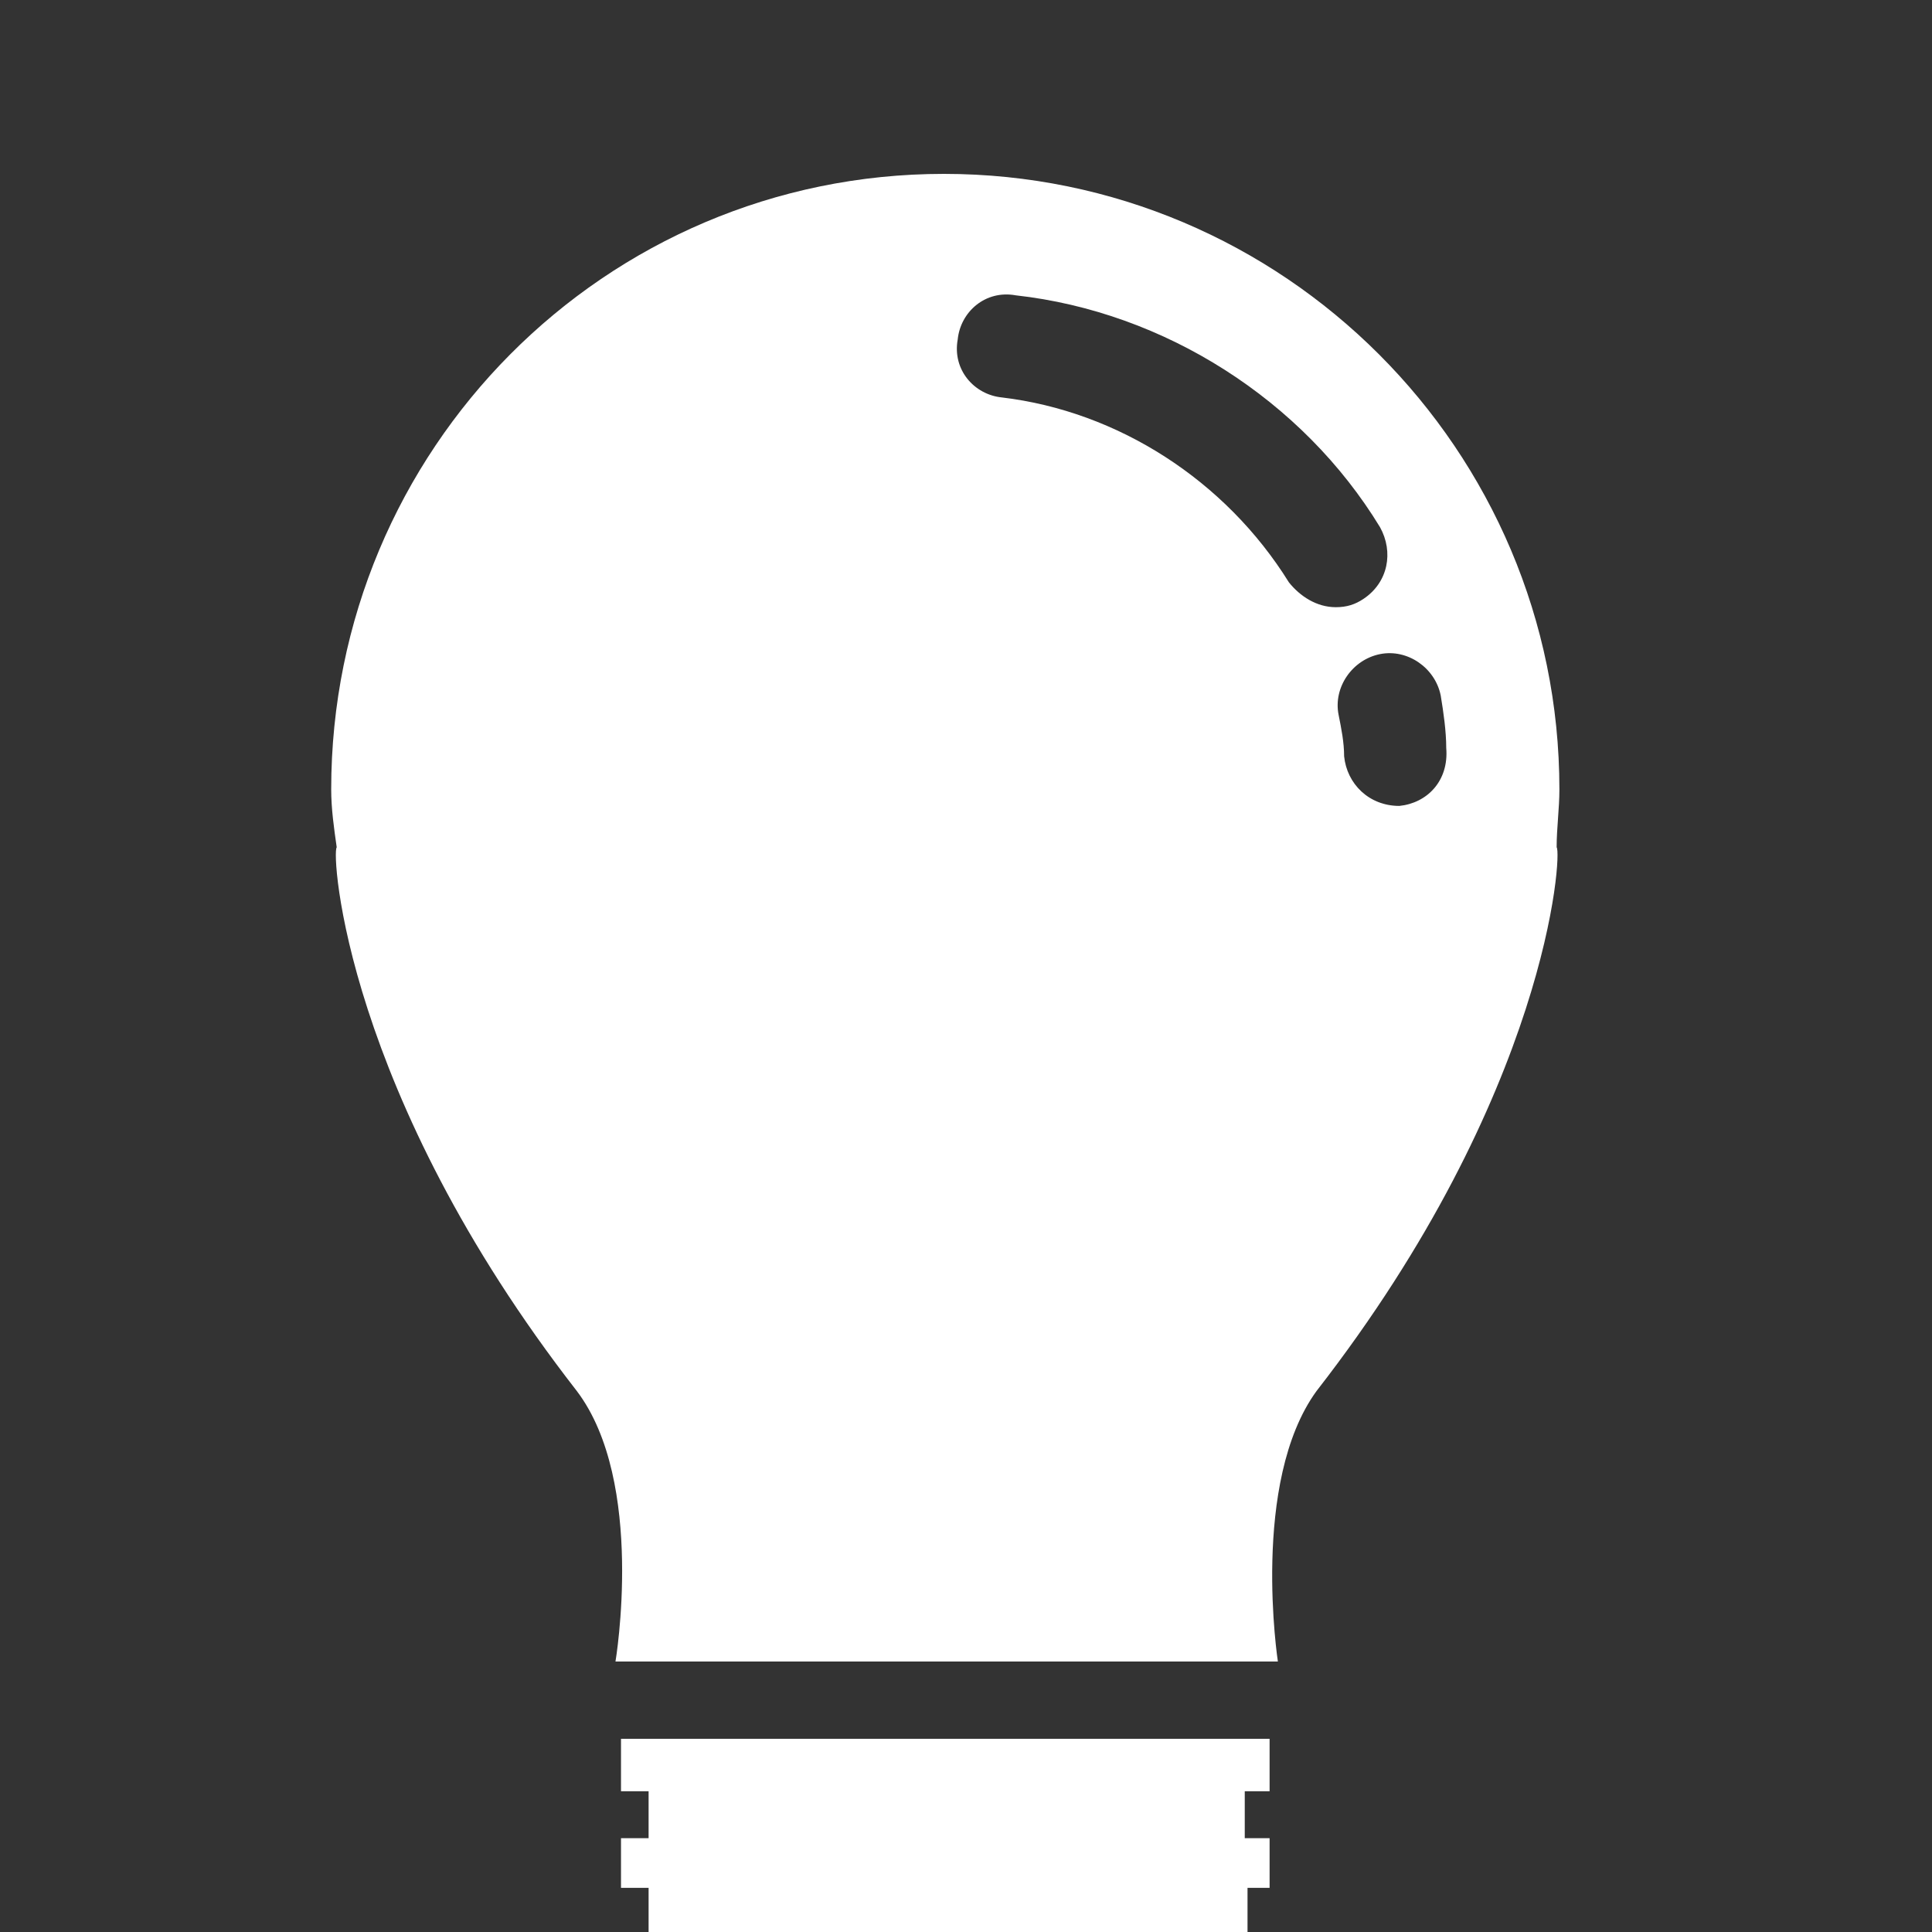 <?xml version="1.0" encoding="utf-8"?>
<!-- Generator: Adobe Illustrator 19.2.0, SVG Export Plug-In . SVG Version: 6.00 Build 0)  -->
<svg version="1.1" id="Capa_1" xmlns="http://www.w3.org/2000/svg" xmlns:xlink="http://www.w3.org/1999/xlink" x="0px" y="0px"
	 viewBox="0 0 70 70" style="enable-background:new 0 0 70 70;" xml:space="preserve">
<rect x="0" y="0" width="70" height="70" fill="#333333" stroke="none"/>
<style type="text/css">
	.st0{fill:#FFFFFF;}
</style>
<g>
	<path class="st0" d="M22.5,64.9h1v1.7h-1v1.8h1v1.7h-0.9c0.2,2.2,2.3,4,5,4.2c0.5,1.1,1.6,1.9,3,1.9H38c1.3,0,2.5-0.8,3-1.9
		c2.7-0.2,4.9-2,5-4.2h-0.8v-1.7H46v-1.8h-0.9v-1.7H46V63H22.5V64.9z"/>
	<path class="st0" d="M56.5,28.6c0-12.3-10-22.3-22.3-22.3C21.9,6.3,12,16.3,12,28.6c0,0.7,0.1,1.4,0.2,2.1
		c-0.2,0.2,0.3,8.9,8.7,19.7c2.5,3.3,1.4,9.8,1.4,9.8c3.5,0,6.9,0,10.4,0c1.1,0,2.1,0,3.2,0c3.4,0,6.9,0,10.4,0c0,0-1-6.5,1.4-9.8
		c8.4-10.8,8.9-19.5,8.7-19.7C56.4,30,56.5,29.3,56.5,28.6z M46.7,21.1c-2.3-3.7-6.2-6.2-10.4-6.7c-1-0.1-1.8-1-1.6-2.1
		c0.1-1,1-1.8,2.1-1.6c5.4,0.6,10.4,3.8,13.2,8.4c0.5,0.9,0.3,2-0.6,2.6c-0.3,0.2-0.6,0.3-1,0.3C47.7,22,47.1,21.6,46.7,21.1z
		 M50.7,29.2L50.7,29.2c-1.1,0-1.9-0.8-2-1.8c0-0.5-0.1-1-0.2-1.5c-0.2-1,0.5-2,1.5-2.2s2,0.5,2.2,1.5c0.1,0.6,0.2,1.3,0.2,1.9
		C52.5,28.3,51.7,29.1,50.7,29.2z"/>
</g>
</svg>
